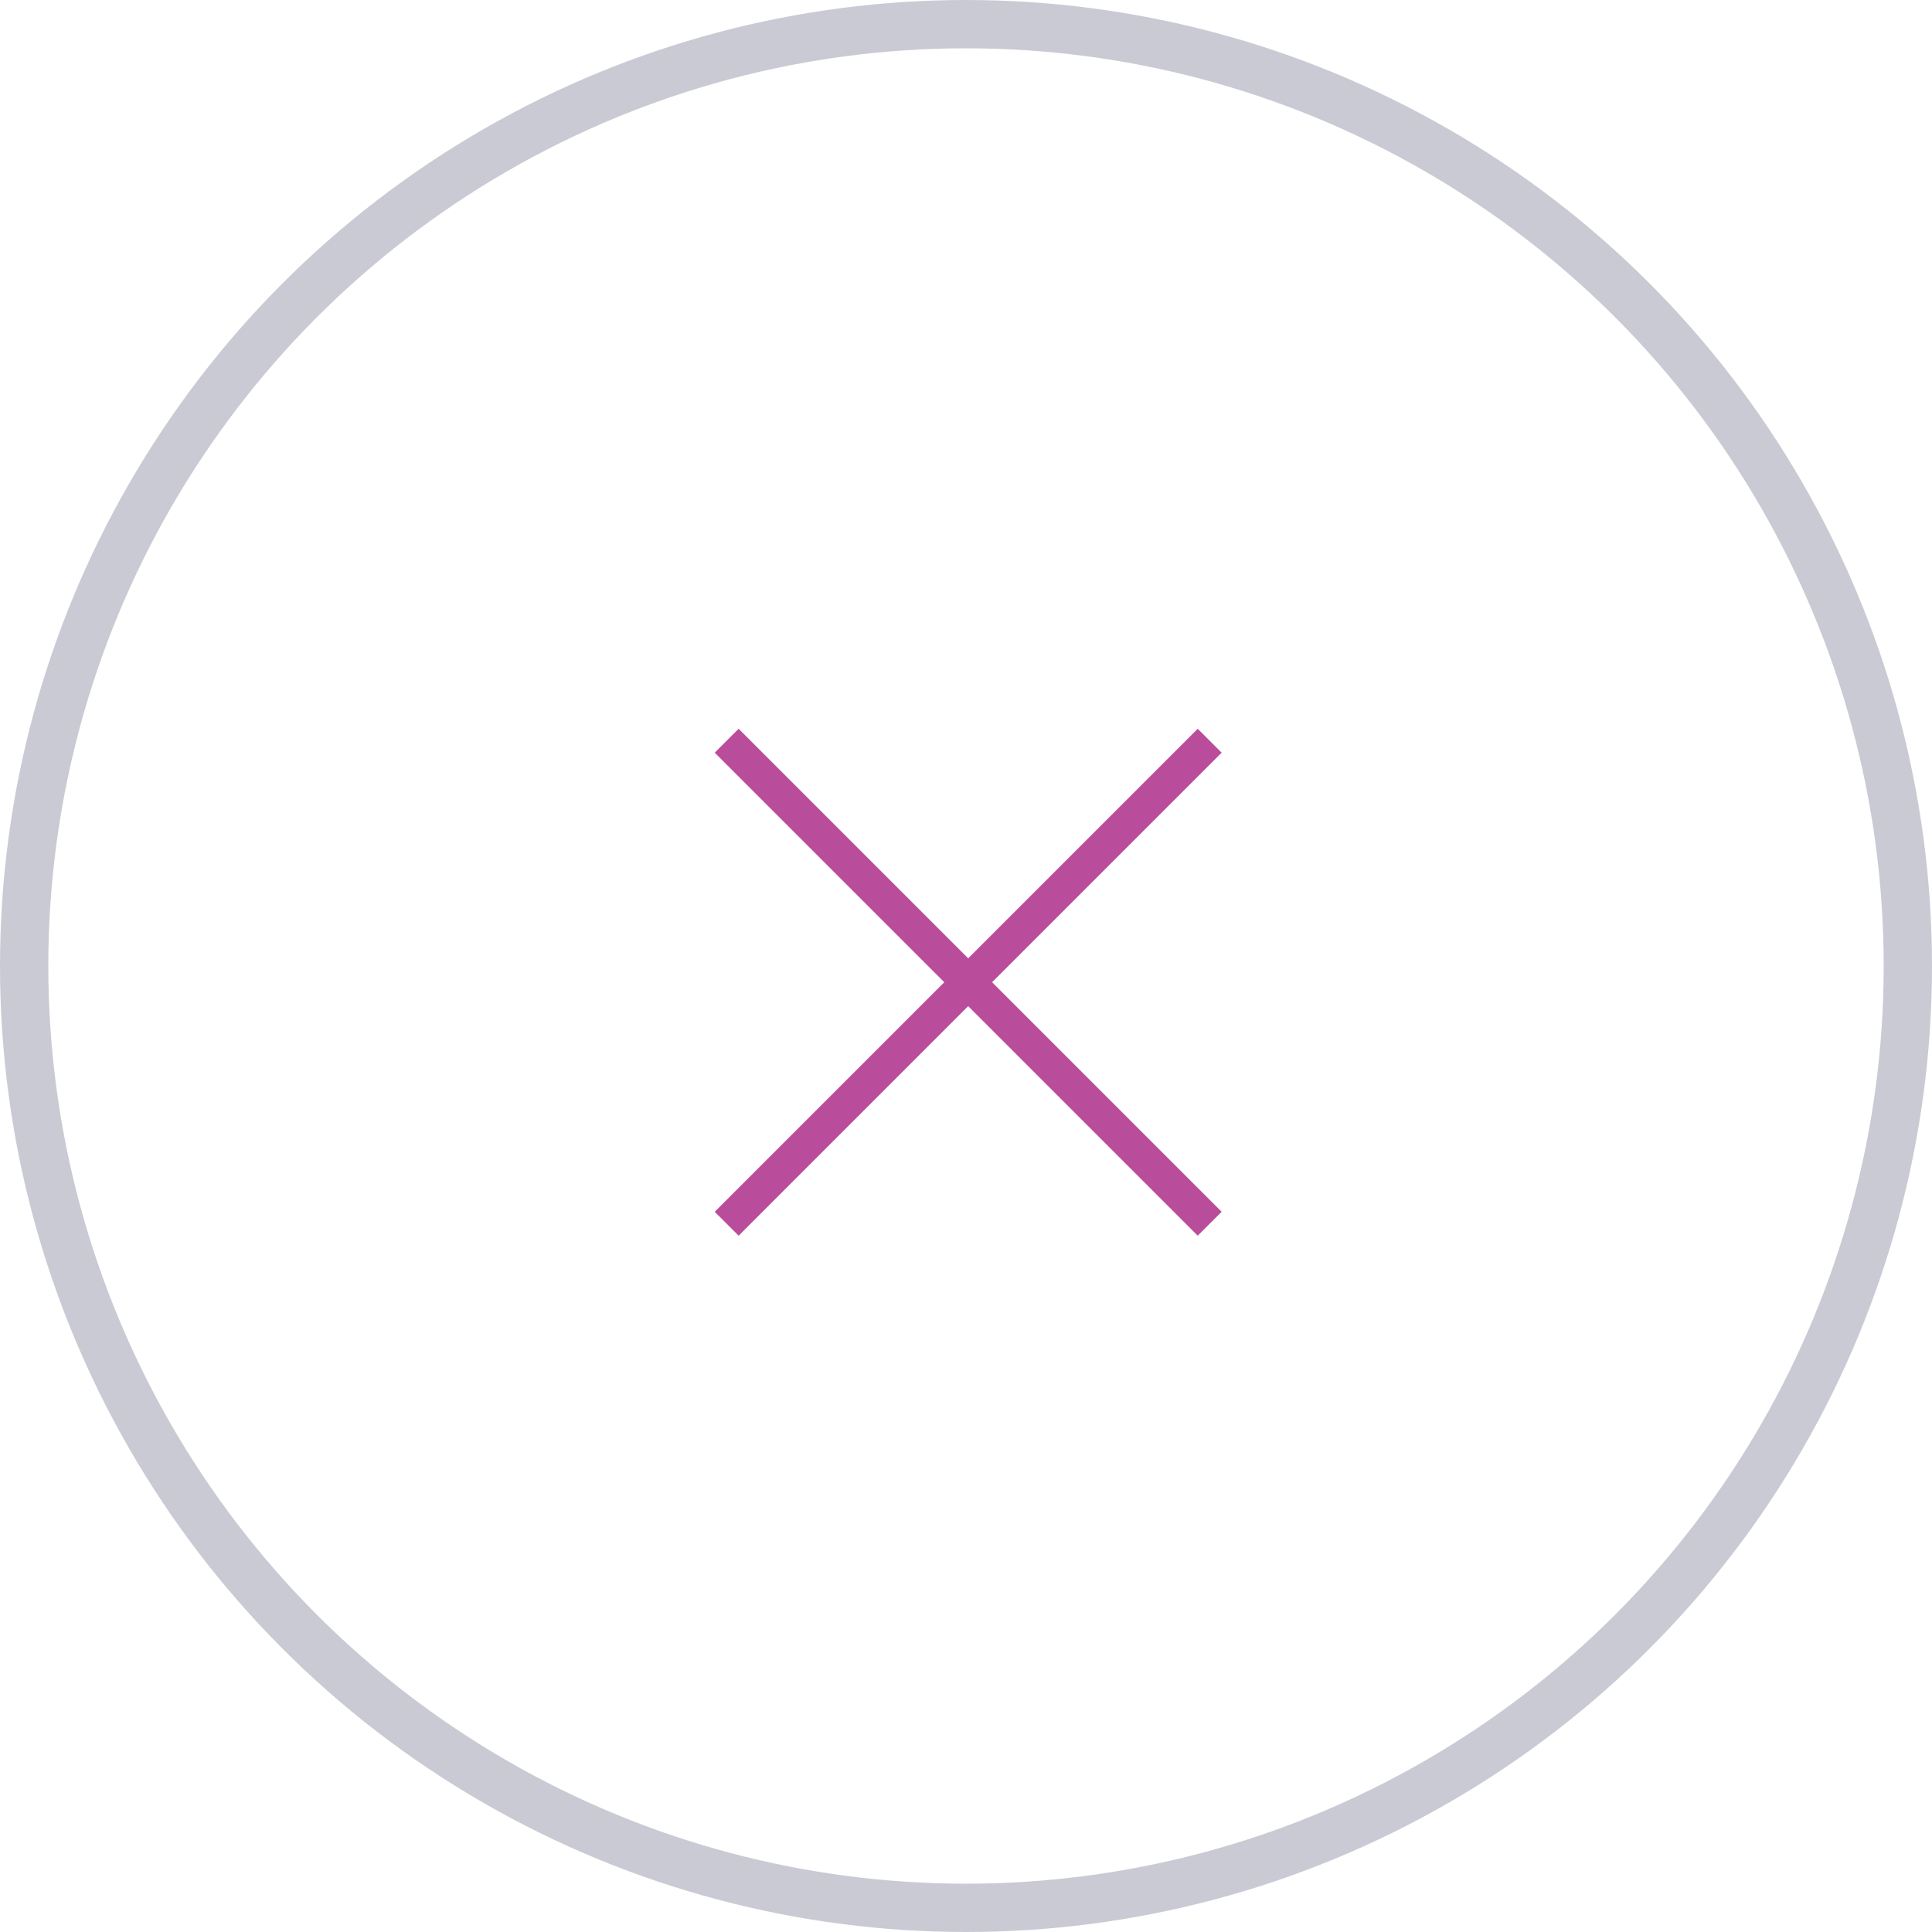 <svg width="40" height="40" viewBox="0 0 40 40" fill="none" xmlns="http://www.w3.org/2000/svg">
<circle cx="20" cy="20" r="19.5" stroke="#CACAD4"/>
<path d="M15.045 25.336L25.045 15.336" stroke="#BA4C9C" stroke-width="0.7" stroke-miterlimit="10"/>
<path d="M15.045 15.336L25.045 25.336" stroke="#BA4C9C" stroke-width="0.7" stroke-miterlimit="10"/>
</svg>
